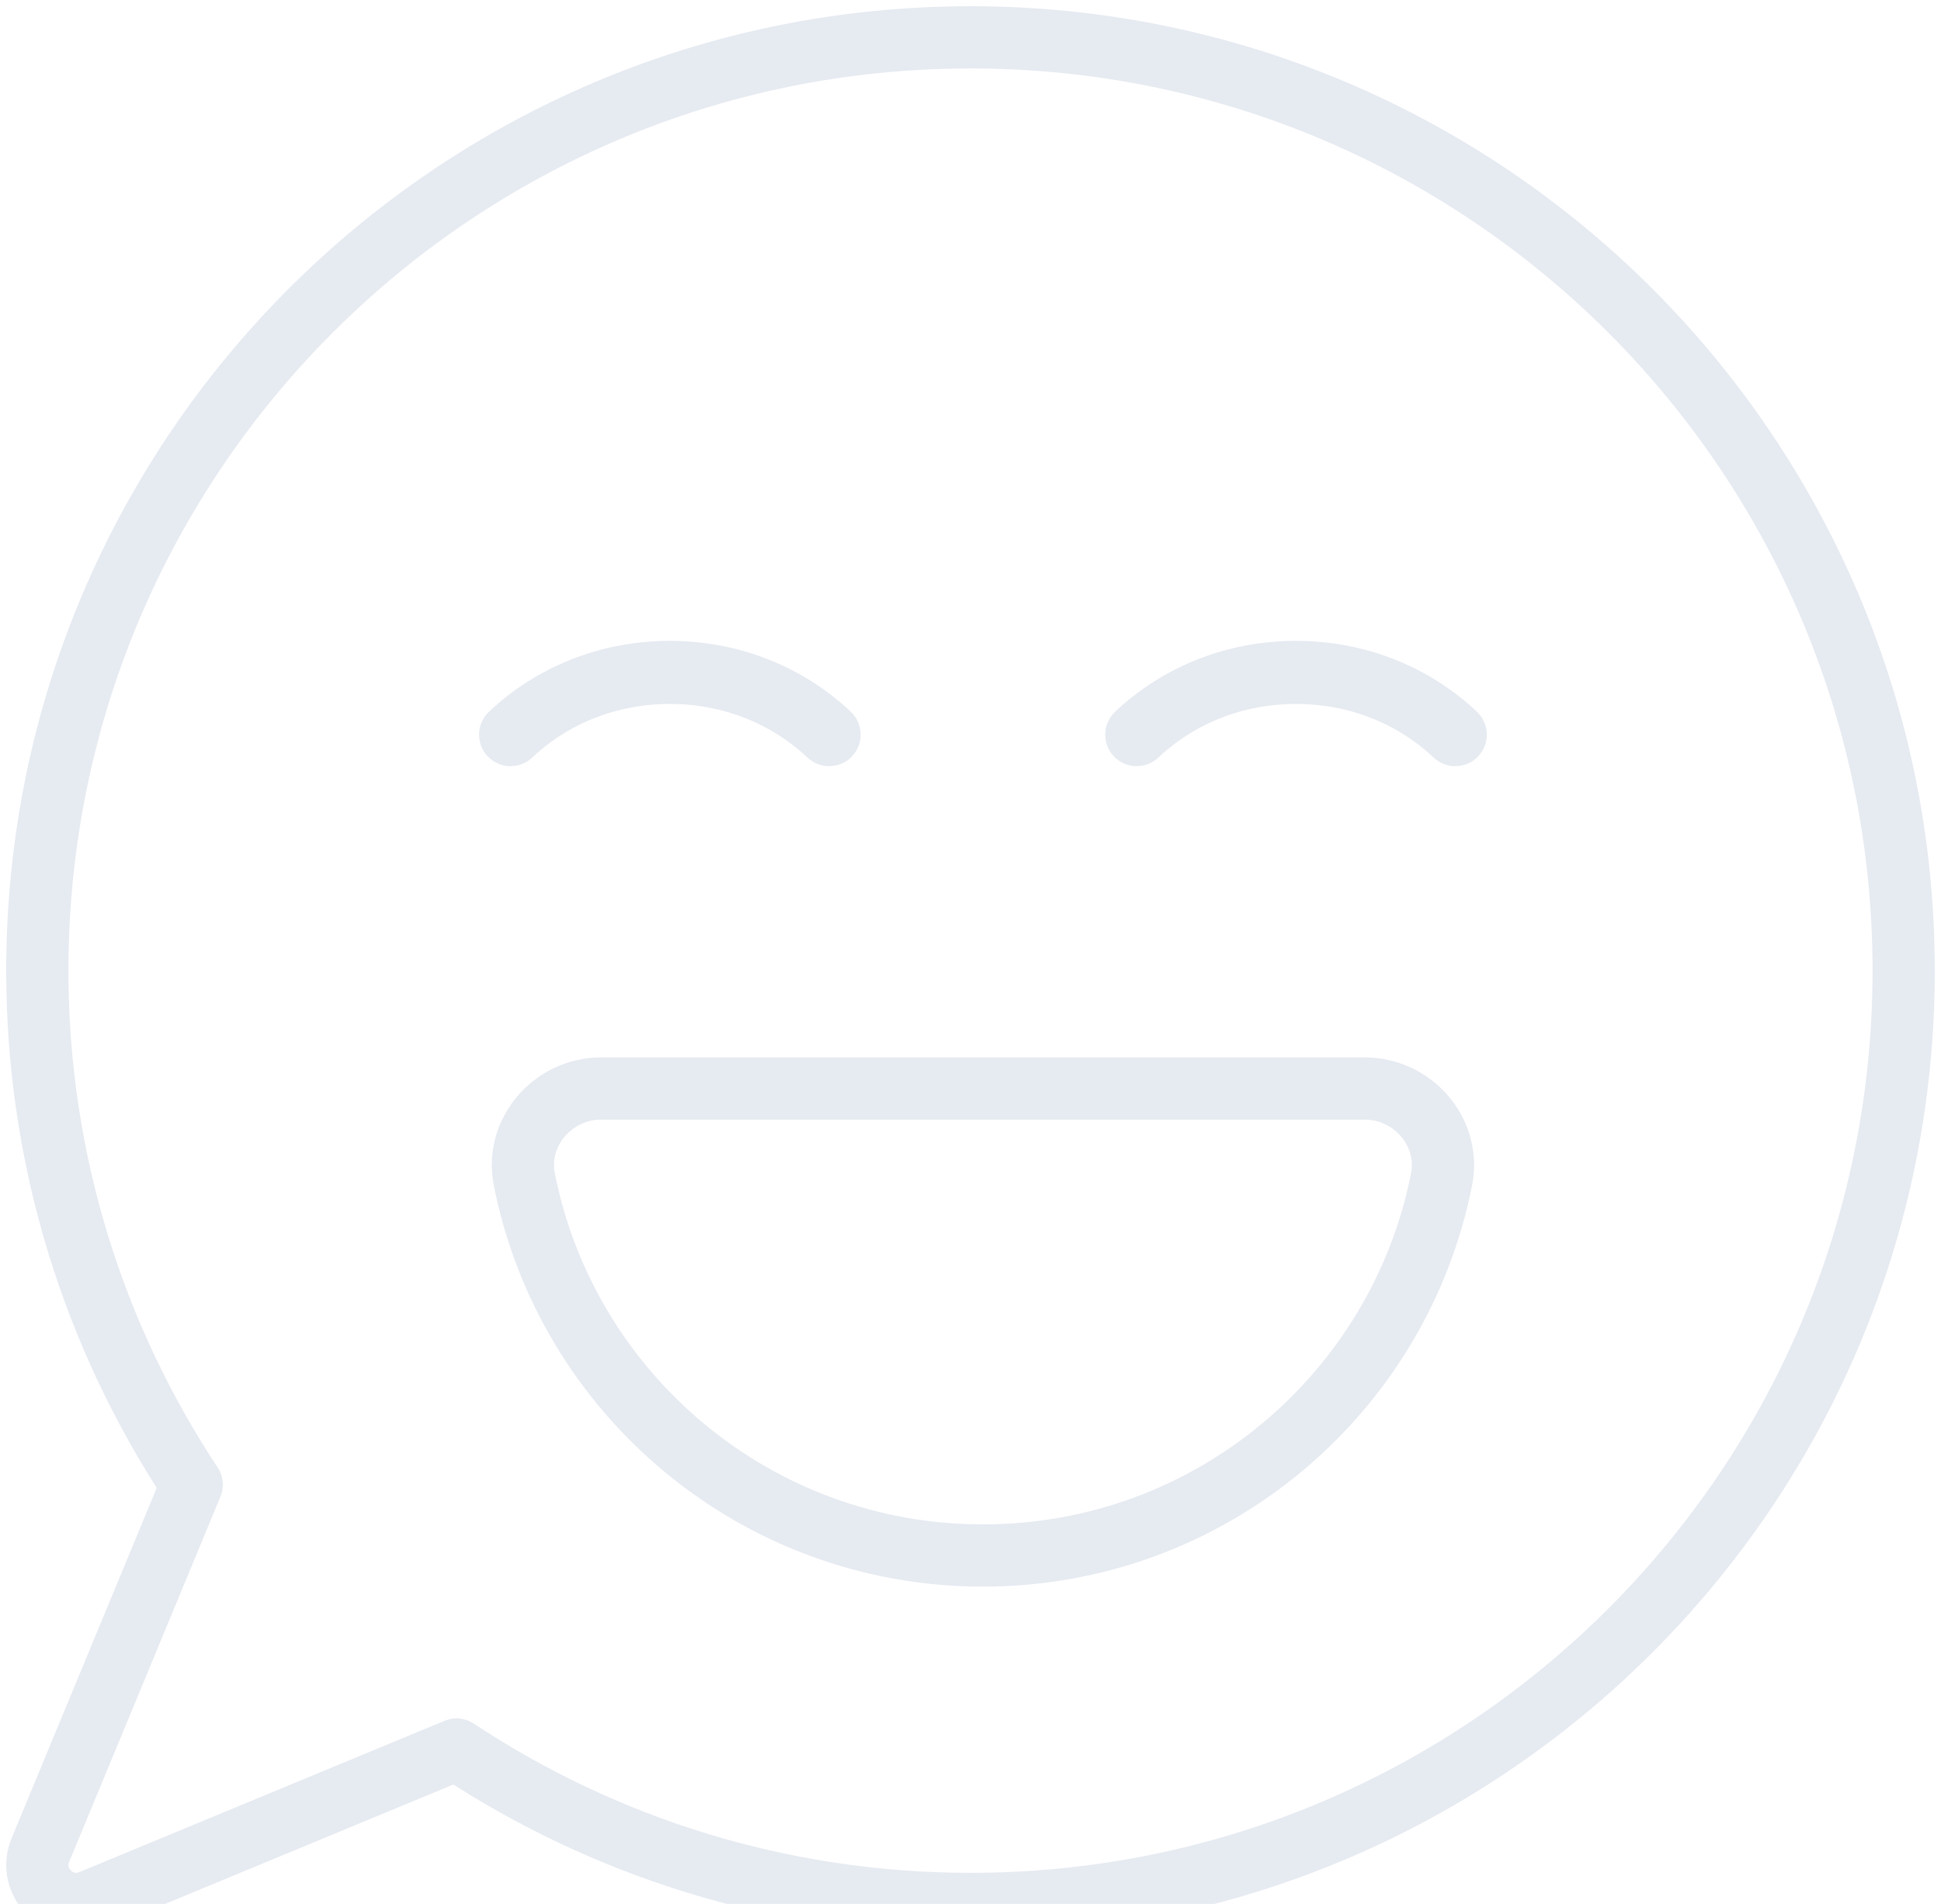 <?xml version="1.0" encoding="UTF-8"?>
<svg width="156px" height="153px" viewBox="0 0 156 153" version="1.1" xmlns="http://www.w3.org/2000/svg" xmlns:xlink="http://www.w3.org/1999/xlink">
    <title>Group 10</title>
    <g id="WWWs-v2" stroke="none" stroke-width="1" fill="none" fill-rule="evenodd" opacity="0.1" stroke-linecap="round" stroke-linejoin="round">
        <g id="Home" transform="translate(-1267, -3768)" stroke="#002C6F" stroke-width="5">
            <g id="Group-11" transform="translate(160, 3616)">
                <g id="Loop-Pattern-Copy" transform="translate(650, 0)">
                    <g id="Group-10" transform="translate(460, 155)">
                        <g id="Group-9" transform="translate(38, 51)">
                            <path d="M68.678,33.471 C72.554,33.471 75.608,36.979 74.86,40.776 C71.454,58.005 56.246,71 38,71 C19.752,71 4.543,58.005 1.141,40.776 C0.39,36.979 3.447,33.471 7.323,33.471 L68.678,33.471 Z" id="Stroke-3"></path>
                            <path d="M75.965,5.071 C75.958,5.071 75.948,5.068 75.941,5.062 C72.529,1.842 67.99,0.069 63.16,0.069 C58.335,0.069 53.795,1.842 50.38,5.062 C50.366,5.075 50.349,5.075 50.335,5.062 C50.321,5.048 50.321,5.029 50.335,5.015 C53.76,1.783 58.317,0 63.16,0 C68.007,0 72.564,1.783 75.99,5.015 C76.003,5.029 76.003,5.048 75.99,5.062 C75.983,5.068 75.972,5.071 75.965,5.071 Z" id="Stroke-5"></path>
                            <path d="M25.641,5.071 C25.634,5.071 25.623,5.068 25.616,5.062 C22.201,1.842 17.662,0.069 12.836,0.069 C8.01,0.069 3.471,1.842 0.056,5.062 C0.042,5.075 0.024,5.075 0.01,5.062 C-0.003,5.048 -0.003,5.029 0.01,5.015 C3.436,1.783 7.989,0 12.836,0 C17.683,0 22.236,1.783 25.665,5.015 C25.679,5.029 25.679,5.048 25.665,5.062 C25.658,5.068 25.648,5.071 25.641,5.071 Z" id="Stroke-7"></path>
                        </g>
                        <path d="M75,0 C33.58,0 0,33.579 0,75 C0,90.269 4.575,104.461 12.409,116.308 L0.246,145.67 C-0.818,148.24 1.76,150.818 4.33,149.754 L33.692,137.591 C45.539,145.425 59.734,150 75,150 C116.421,150 150,116.42 150,75 C150,33.579 116.421,0 75,0 Z" id="Stroke-1"></path>
                    </g>
                </g>
            </g>
        </g>
    </g>
</svg>